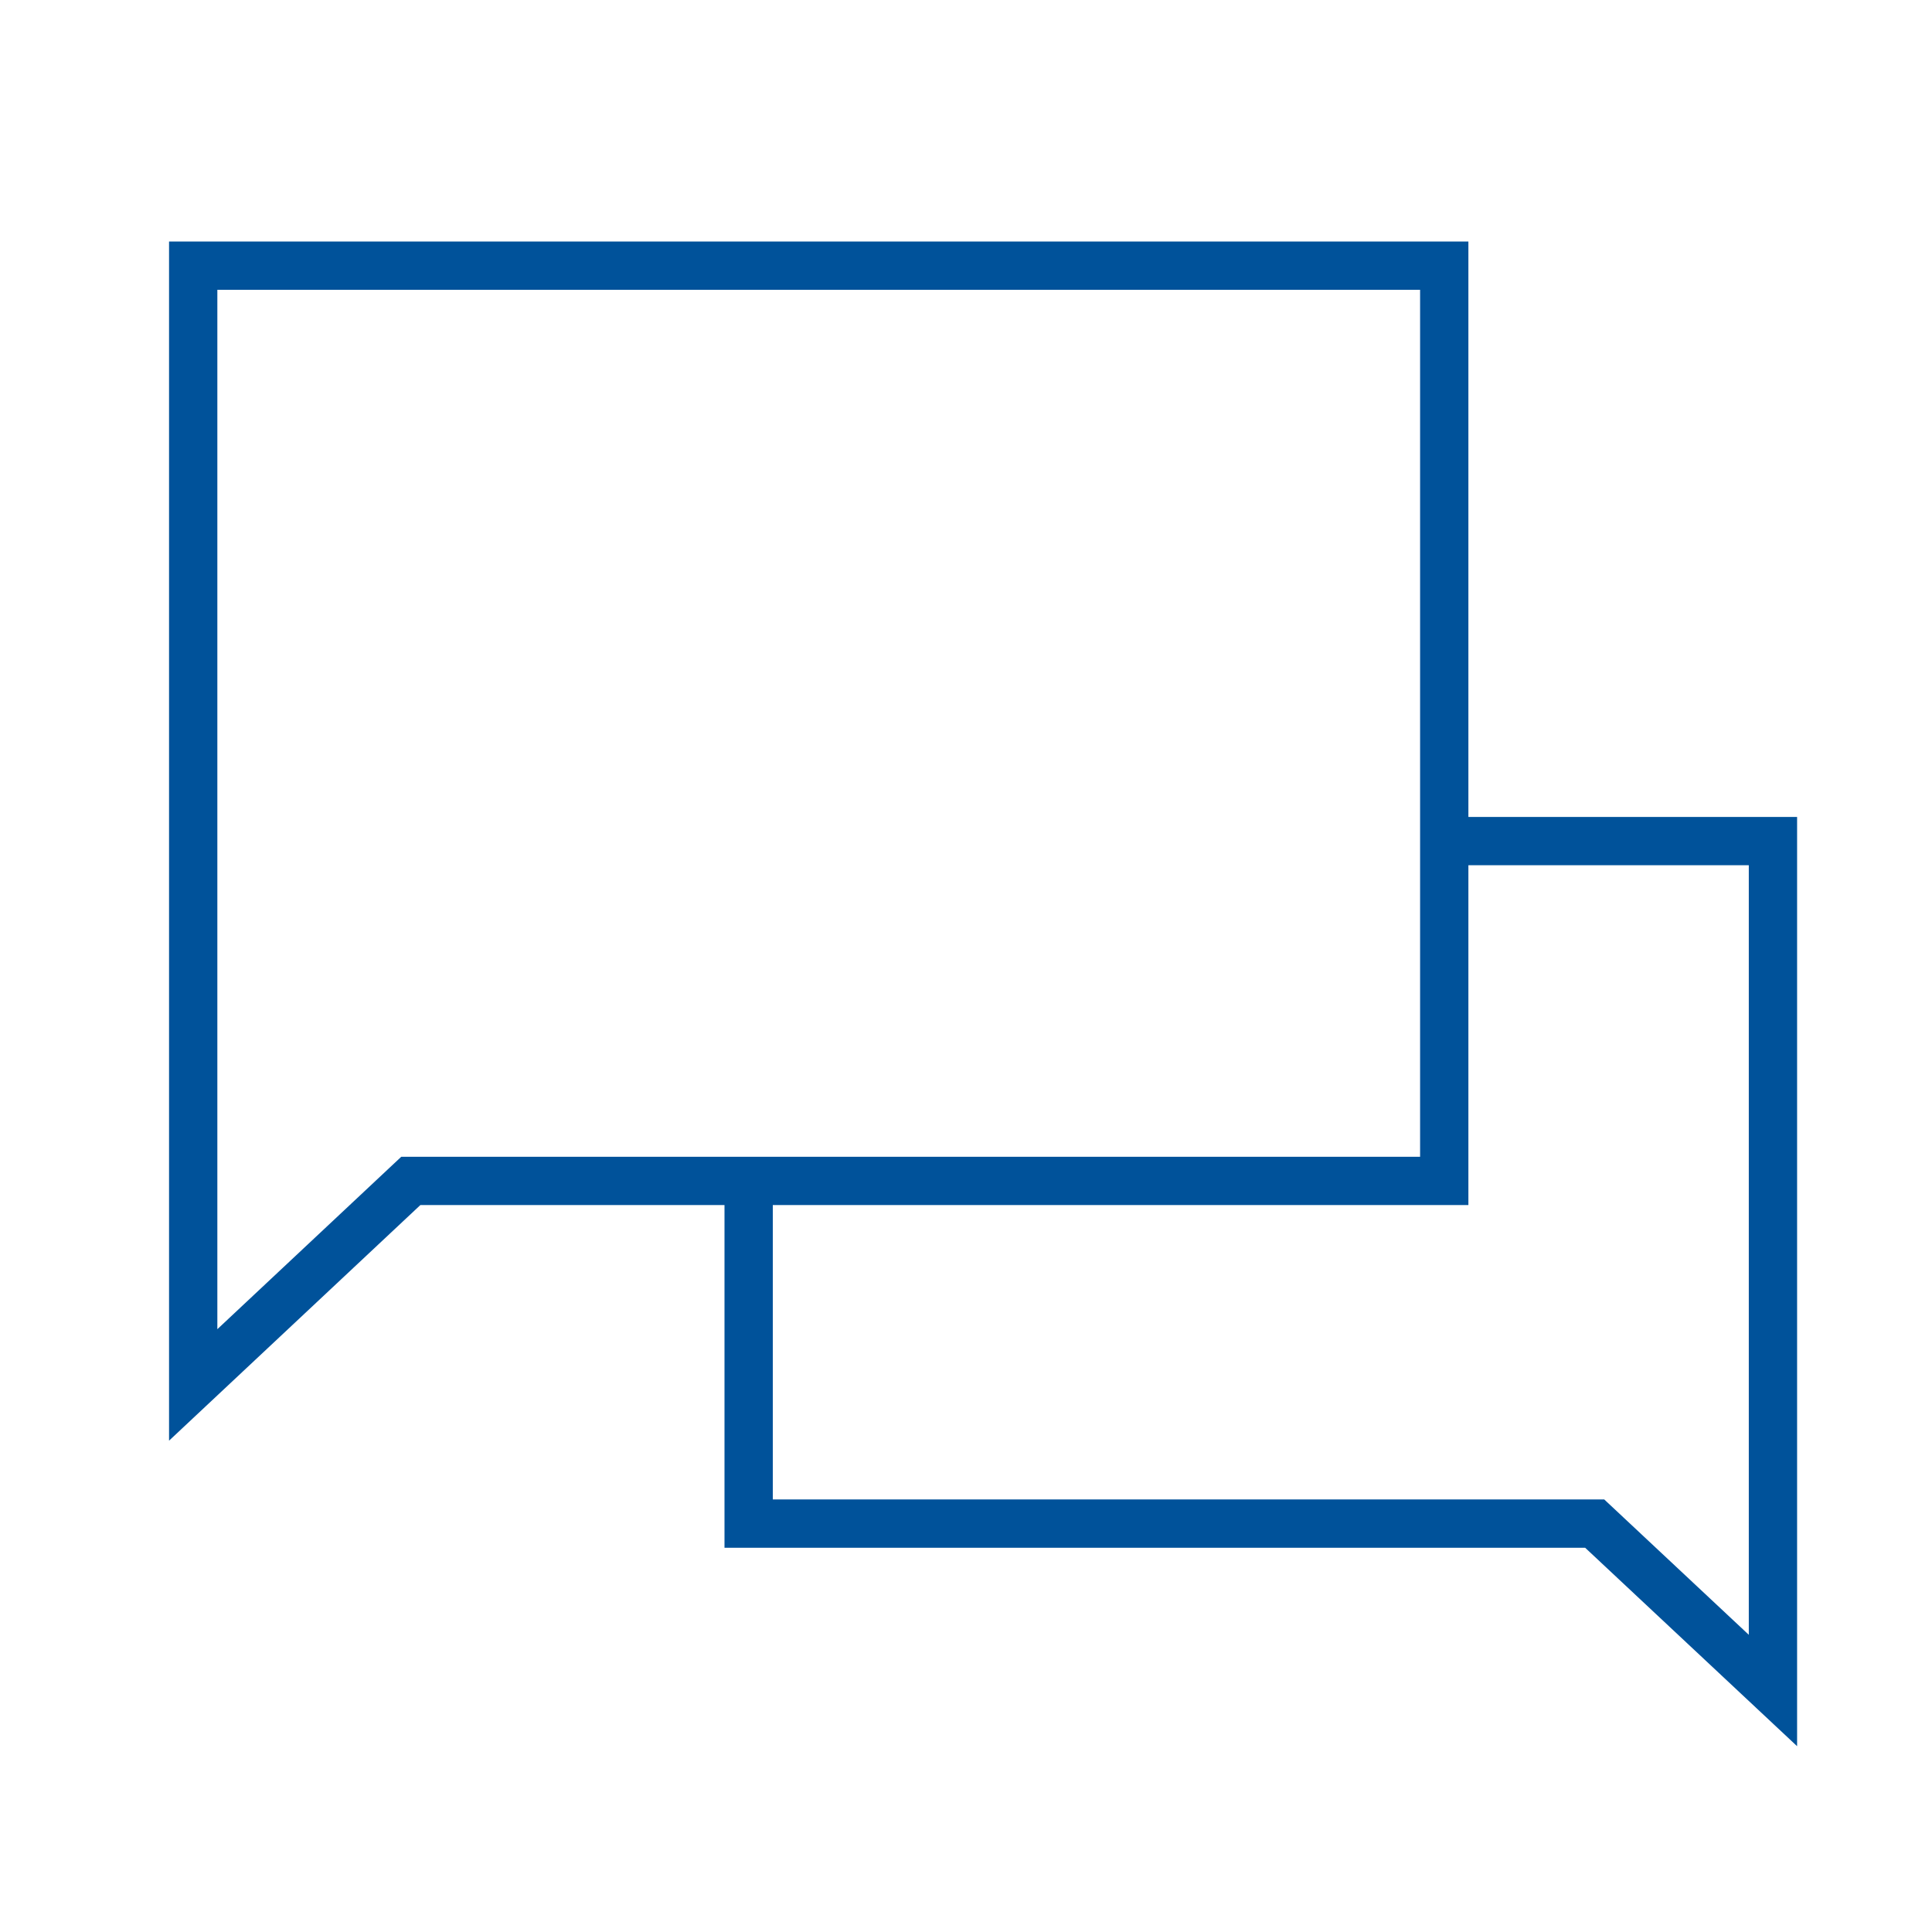 <svg width="80" height="80" viewBox="0 0 80 80" fill="none" xmlns="http://www.w3.org/2000/svg">
<path d="M17.407 48.899H17.011L16.723 49.169L8 57.347V11H59.803V48.899H17.407Z" stroke="#00529A" stroke-width="2"/>
<path d="M60 34.828H73.414V70L66.033 63.089H31V48.958" stroke="#00529A" stroke-width="2"/>
</svg>
